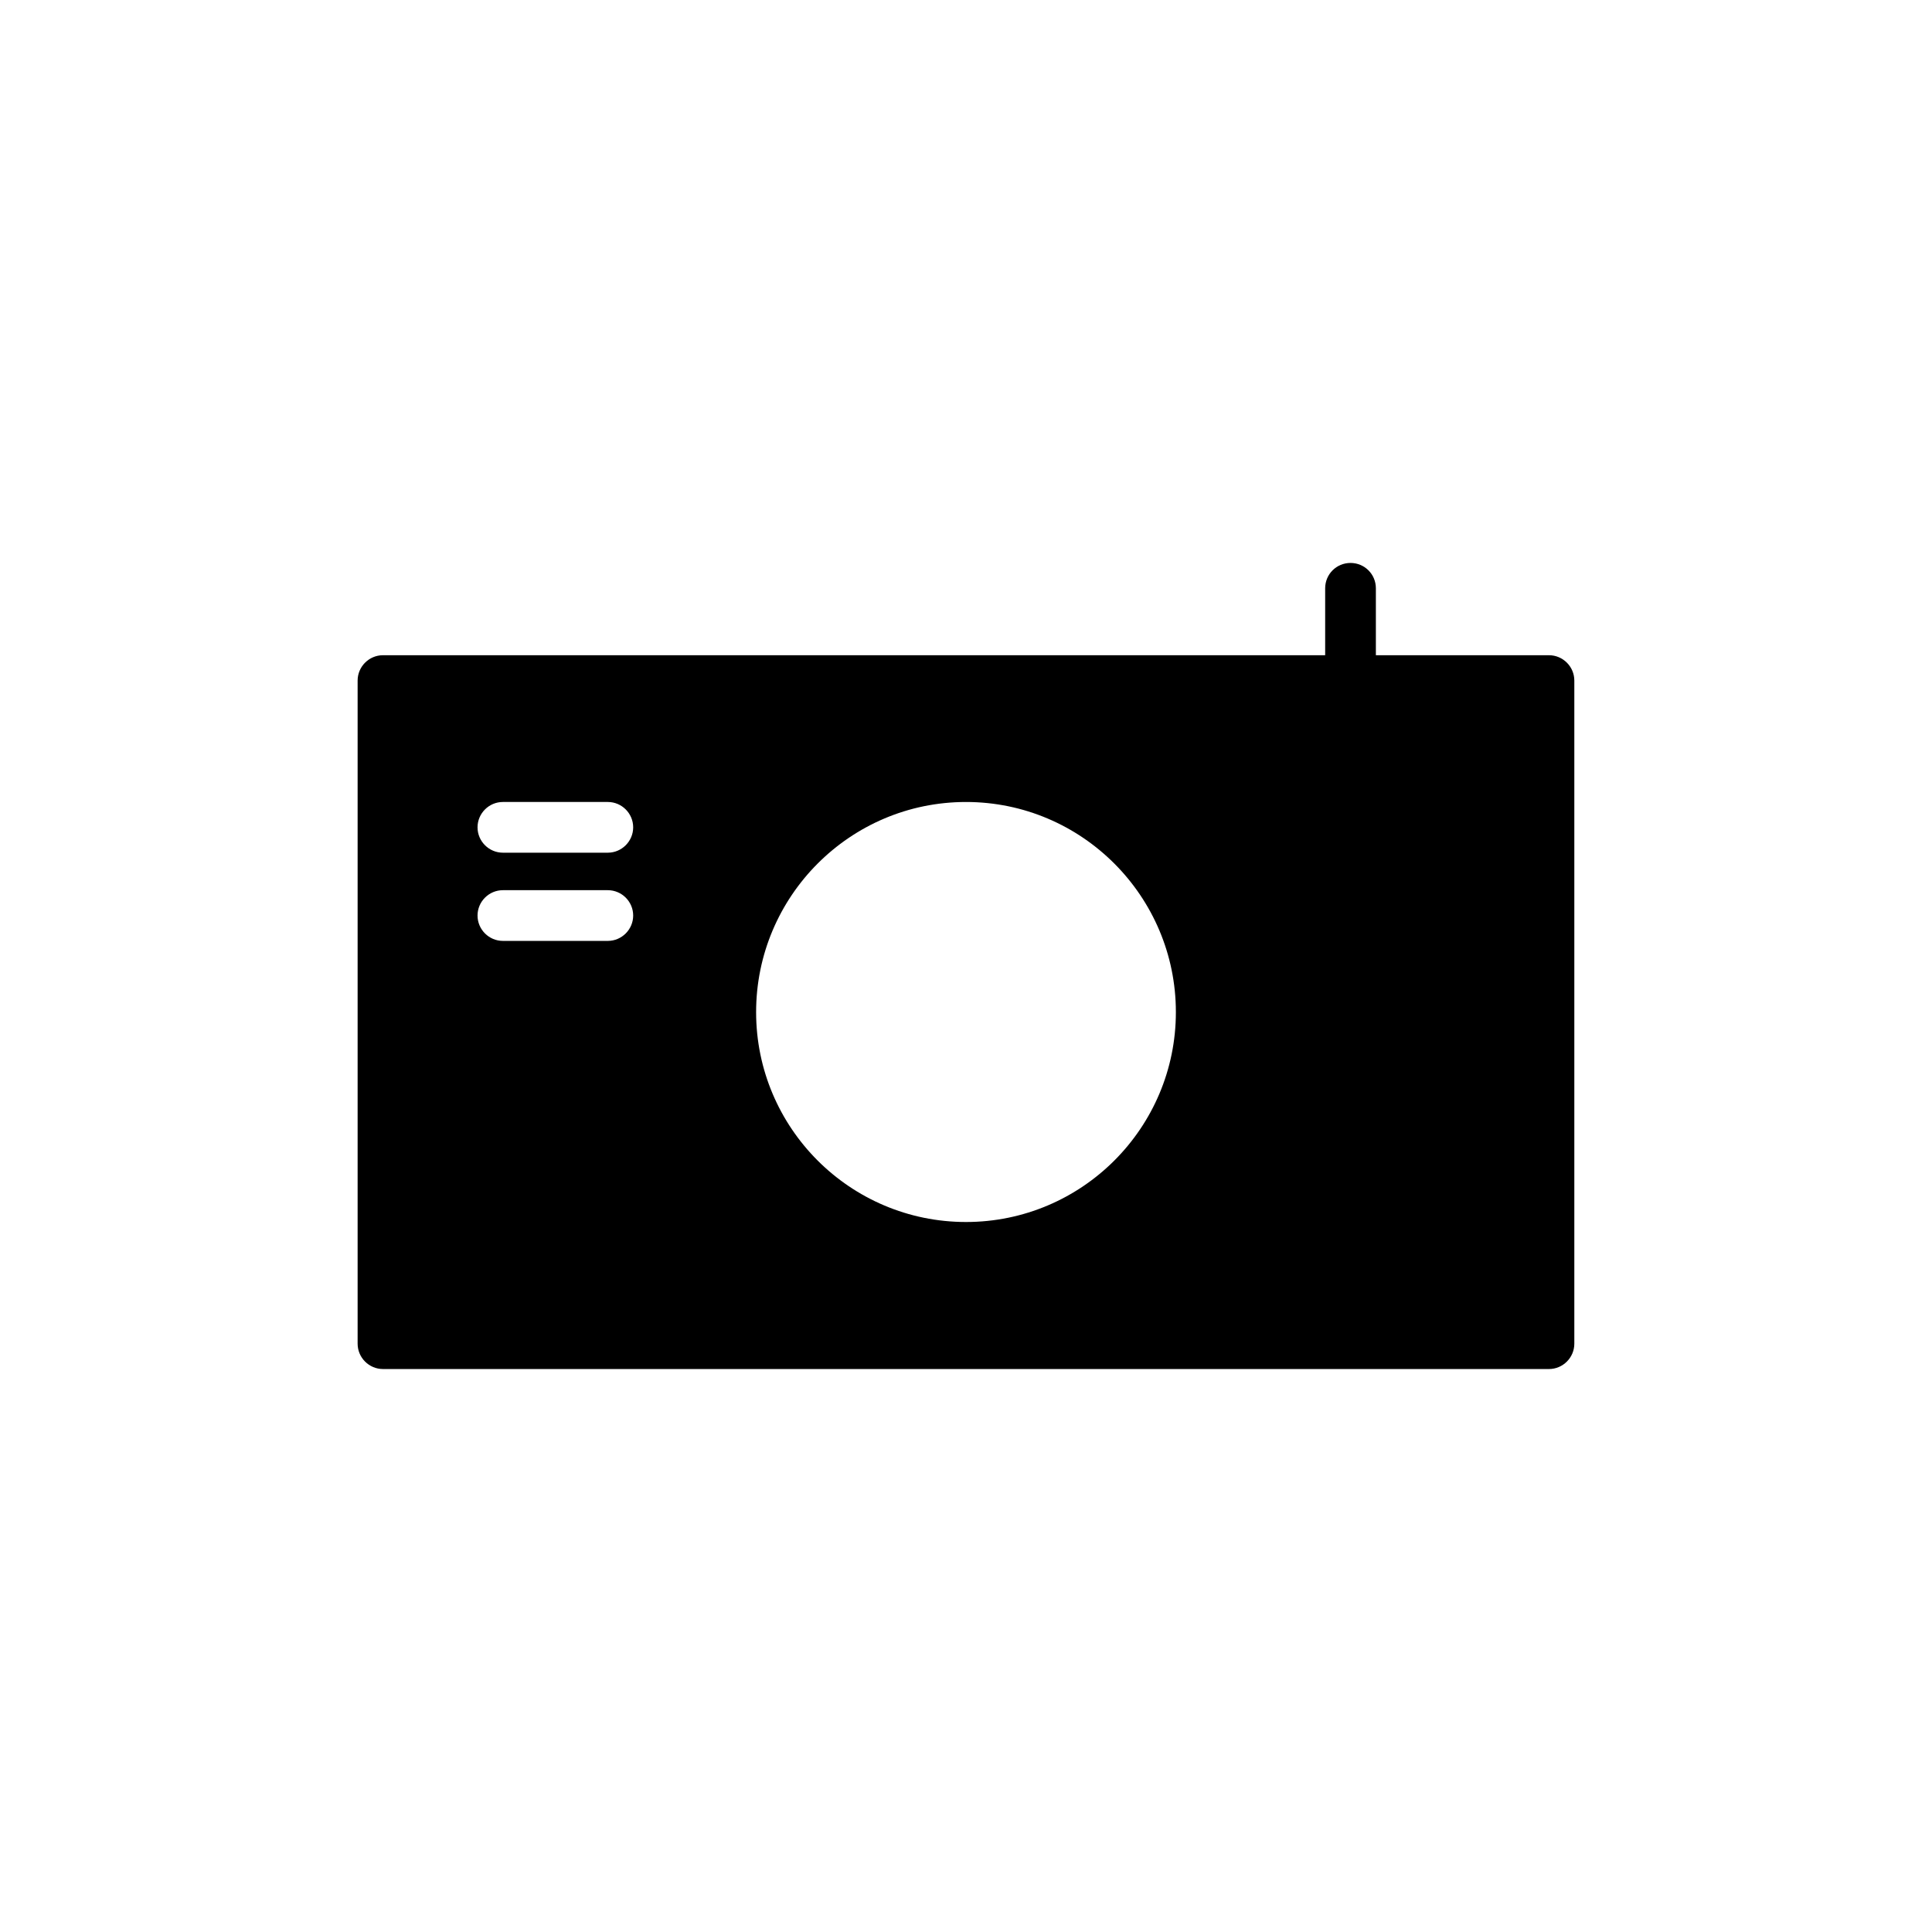 <?xml version="1.0" encoding="UTF-8"?>
<!-- Uploaded to: SVG Repo, www.svgrepo.com, Generator: SVG Repo Mixer Tools -->
<svg fill="#000000" width="800px" height="800px" version="1.1" viewBox="144 144 512 512" xmlns="http://www.w3.org/2000/svg">
 <path d="m554.5 317.64h-45.879v-17.734c0-3.762-3.023-6.719-6.719-6.719-3.695 0-6.719 2.957-6.719 6.719v17.734h-249.69c-3.695 0-6.719 3.023-6.719 6.719v175.73c0 3.695 3.023 6.719 6.719 6.719h309c3.695 0 6.719-3.023 6.719-6.719v-175.73c0-3.695-3.023-6.719-6.719-6.719zm-249.42 75.707h-27.809c-3.695 0-6.719-3.023-6.719-6.719 0-3.695 3.023-6.719 6.719-6.719h27.809c3.695 0 6.719 3.023 6.719 6.719-0.004 3.695-3.027 6.719-6.719 6.719zm0-23.375h-27.809c-3.695 0-6.719-3.023-6.719-6.719 0-3.695 3.023-6.719 6.719-6.719h27.809c3.695 0 6.719 3.023 6.719 6.719-0.004 3.695-3.027 6.719-6.719 6.719zm94.918 97.871c-30.699 0-55.621-24.922-55.621-55.621 0-30.699 24.922-55.688 55.621-55.688s55.621 24.988 55.621 55.688c0 30.699-24.922 55.621-55.621 55.621z"/>
</svg>